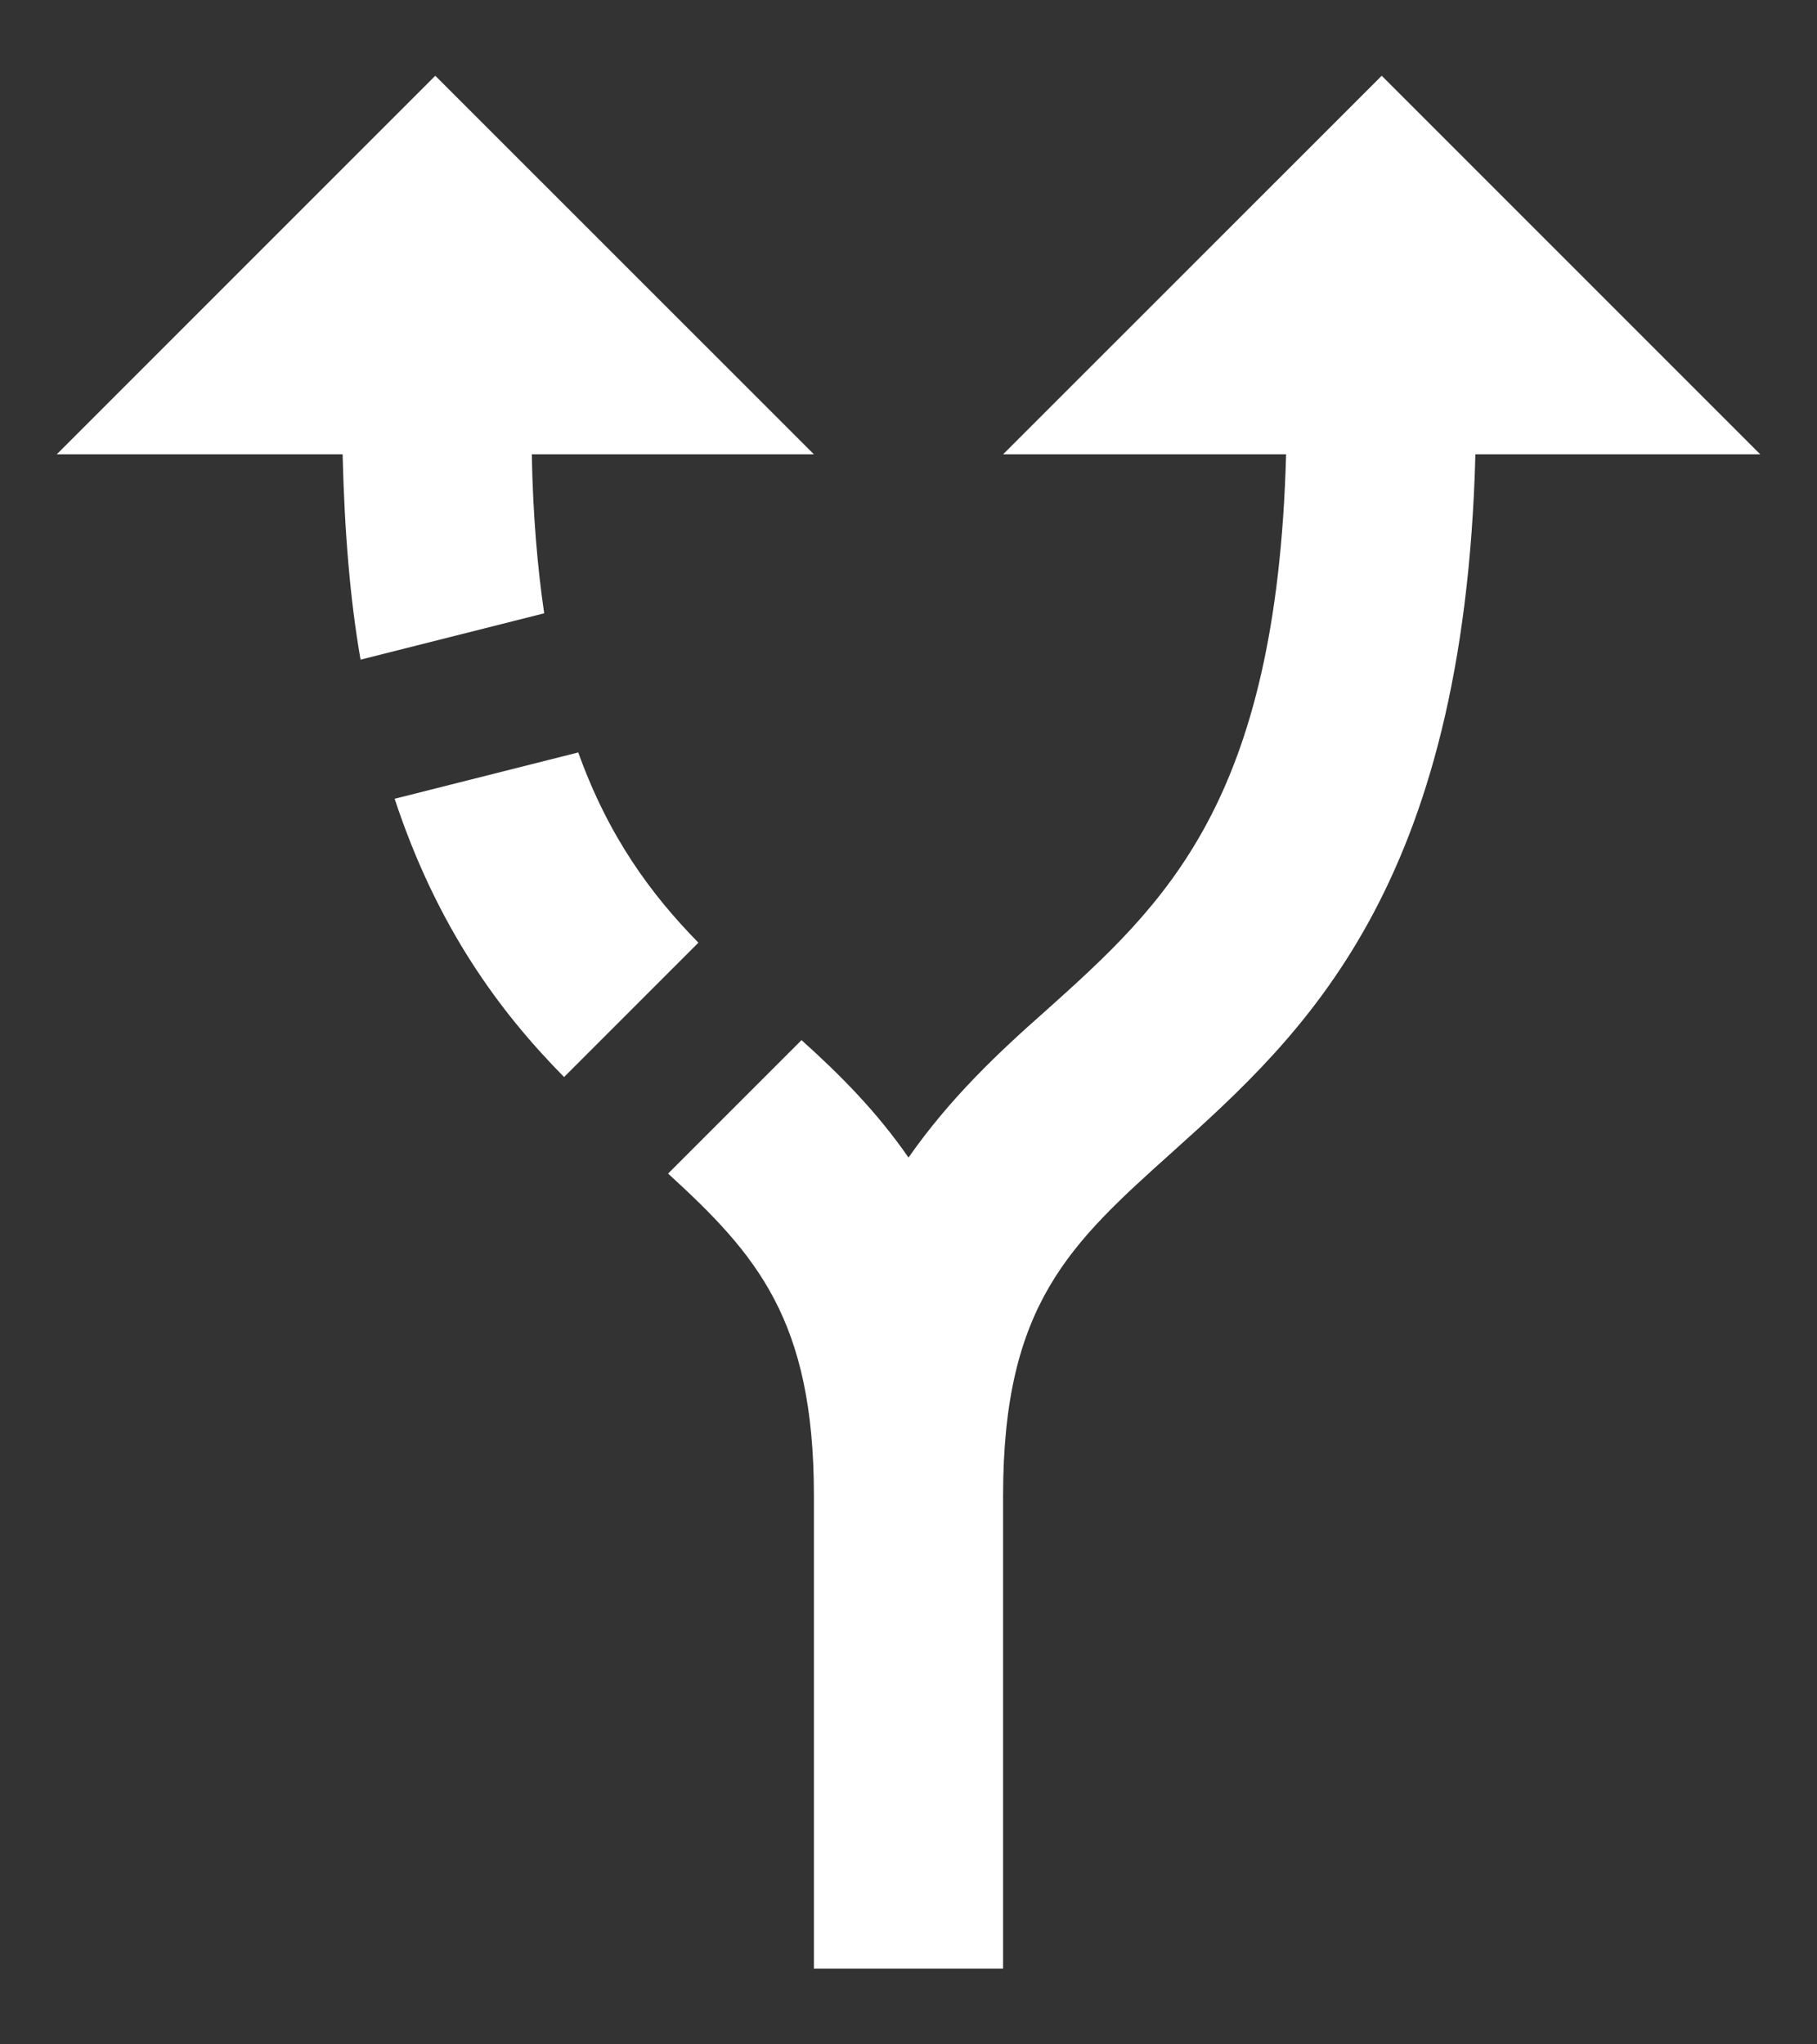 <svg width="16" height="18" viewBox="0 0 16 18" fill="none" xmlns="http://www.w3.org/2000/svg">
<rect x="0" y="0" width="16" height="18" fill="#333333" stroke="none"/>
<path d="M6.15 8.3L4.967 9.483C4.4 8.908 3.85 8.167 3.475 7.033L5.092 6.625C5.358 7.367 5.733 7.875 6.15 8.3ZM7.167 4L3.833 0.667L0.5 4H3.017C3.033 4.675 3.083 5.283 3.175 5.808L4.792 5.4C4.733 5 4.692 4.525 4.683 4H7.167ZM15.5 4L12.167 0.667L8.833 4H11.325C11.242 7.067 10.258 7.958 9.208 8.9C8.792 9.267 8.367 9.667 8 10.192C7.717 9.783 7.392 9.458 7.058 9.158L5.883 10.333C6.658 11.042 7.167 11.617 7.167 13.167V17.333H8.833V13.167C8.833 11.483 9.425 10.95 10.325 10.142C11.475 9.108 12.892 7.825 12.992 4H15.5Z" fill="white"/>
</svg>
